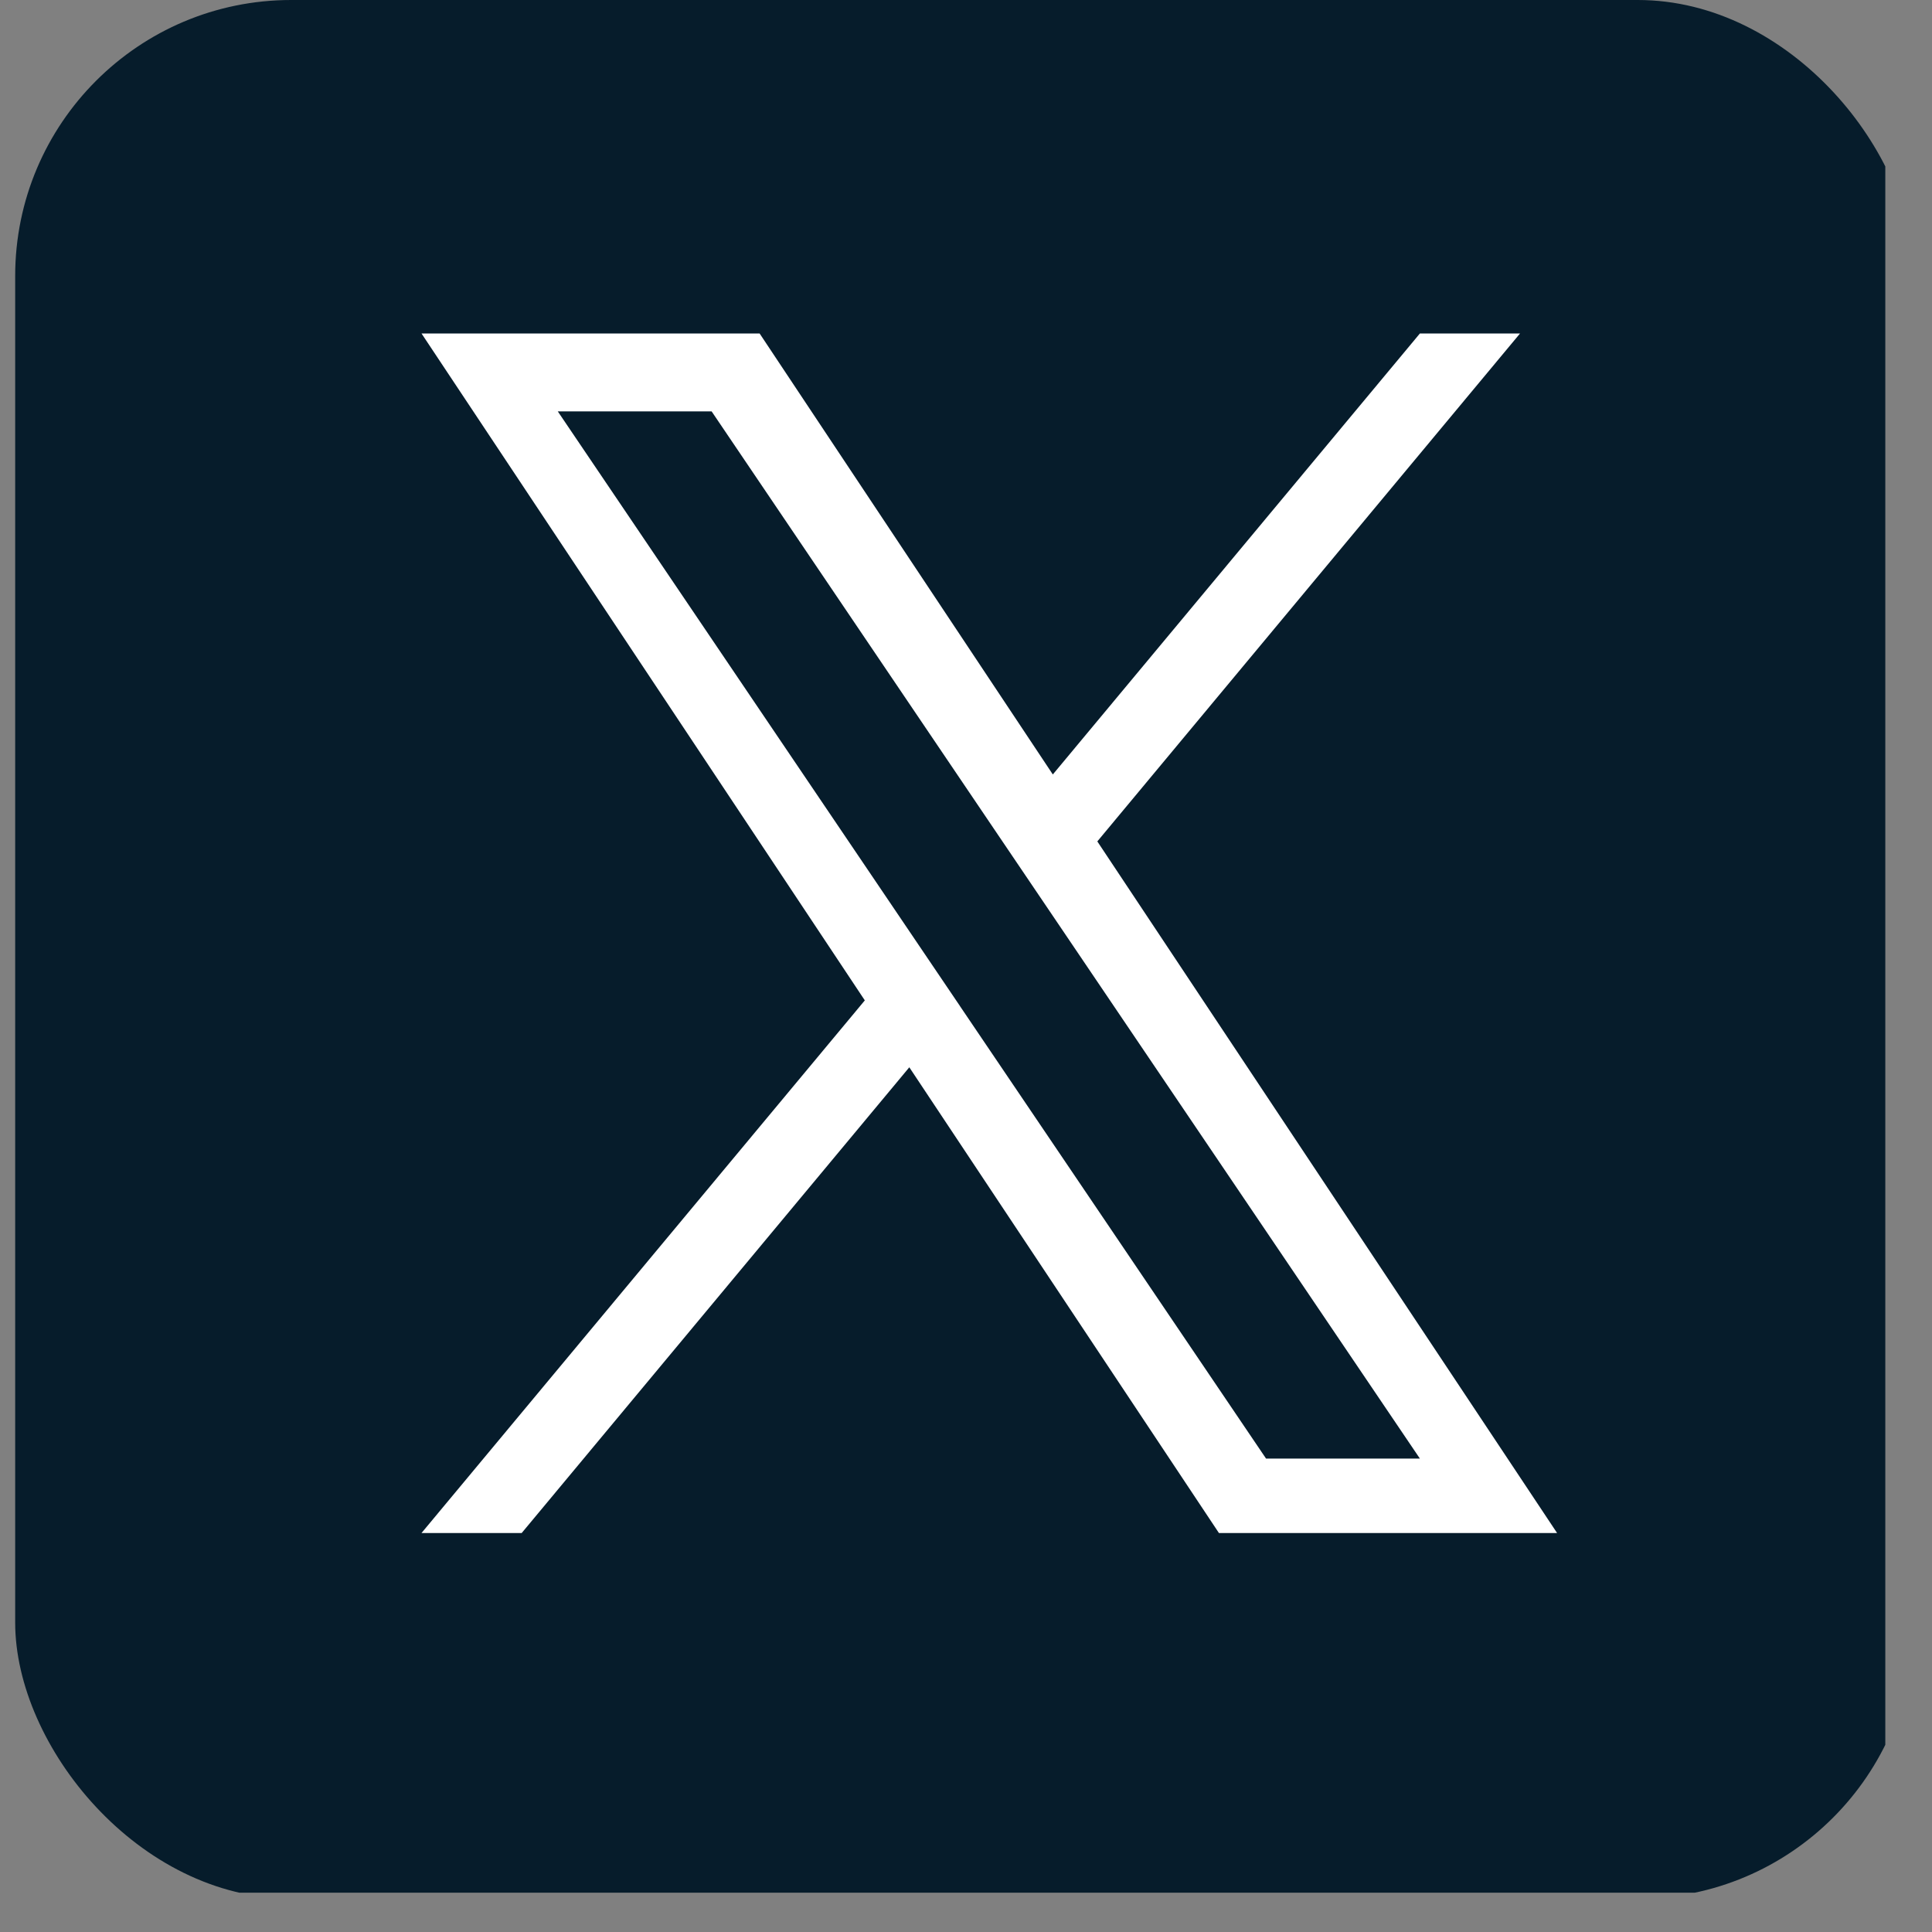 <svg width="35" height="35" viewBox="0 0 35 35" fill="none" xmlns="http://www.w3.org/2000/svg">
<rect x="0" y="0" width="35" height="35" fill="#808080" stroke="none"/>
<g clip-path="url(#clip0_2174_3453)">
<path d="M34.154 0H0.275V34.288H34.154V0Z" fill="#061C2B"/>
<path d="M19.879 15.243L27.537 6.041H25.723L19.073 14.03L13.761 6.041H7.636L15.667 18.123L7.636 27.772H9.451L16.473 19.335L22.082 27.772H28.208L19.879 15.243ZM17.393 18.23V18.229L16.579 17.026L10.105 7.453H12.892L18.117 15.179L18.931 16.382L25.723 26.424H22.936L17.393 18.23V18.23Z" fill="white"/>
</g>
<defs>
<clipPath id="clip0_2174_3453">
<rect x="0.275" width="34.395" height="34.395" rx="5" fill="white"/>
</clipPath>
</defs>
</svg>
